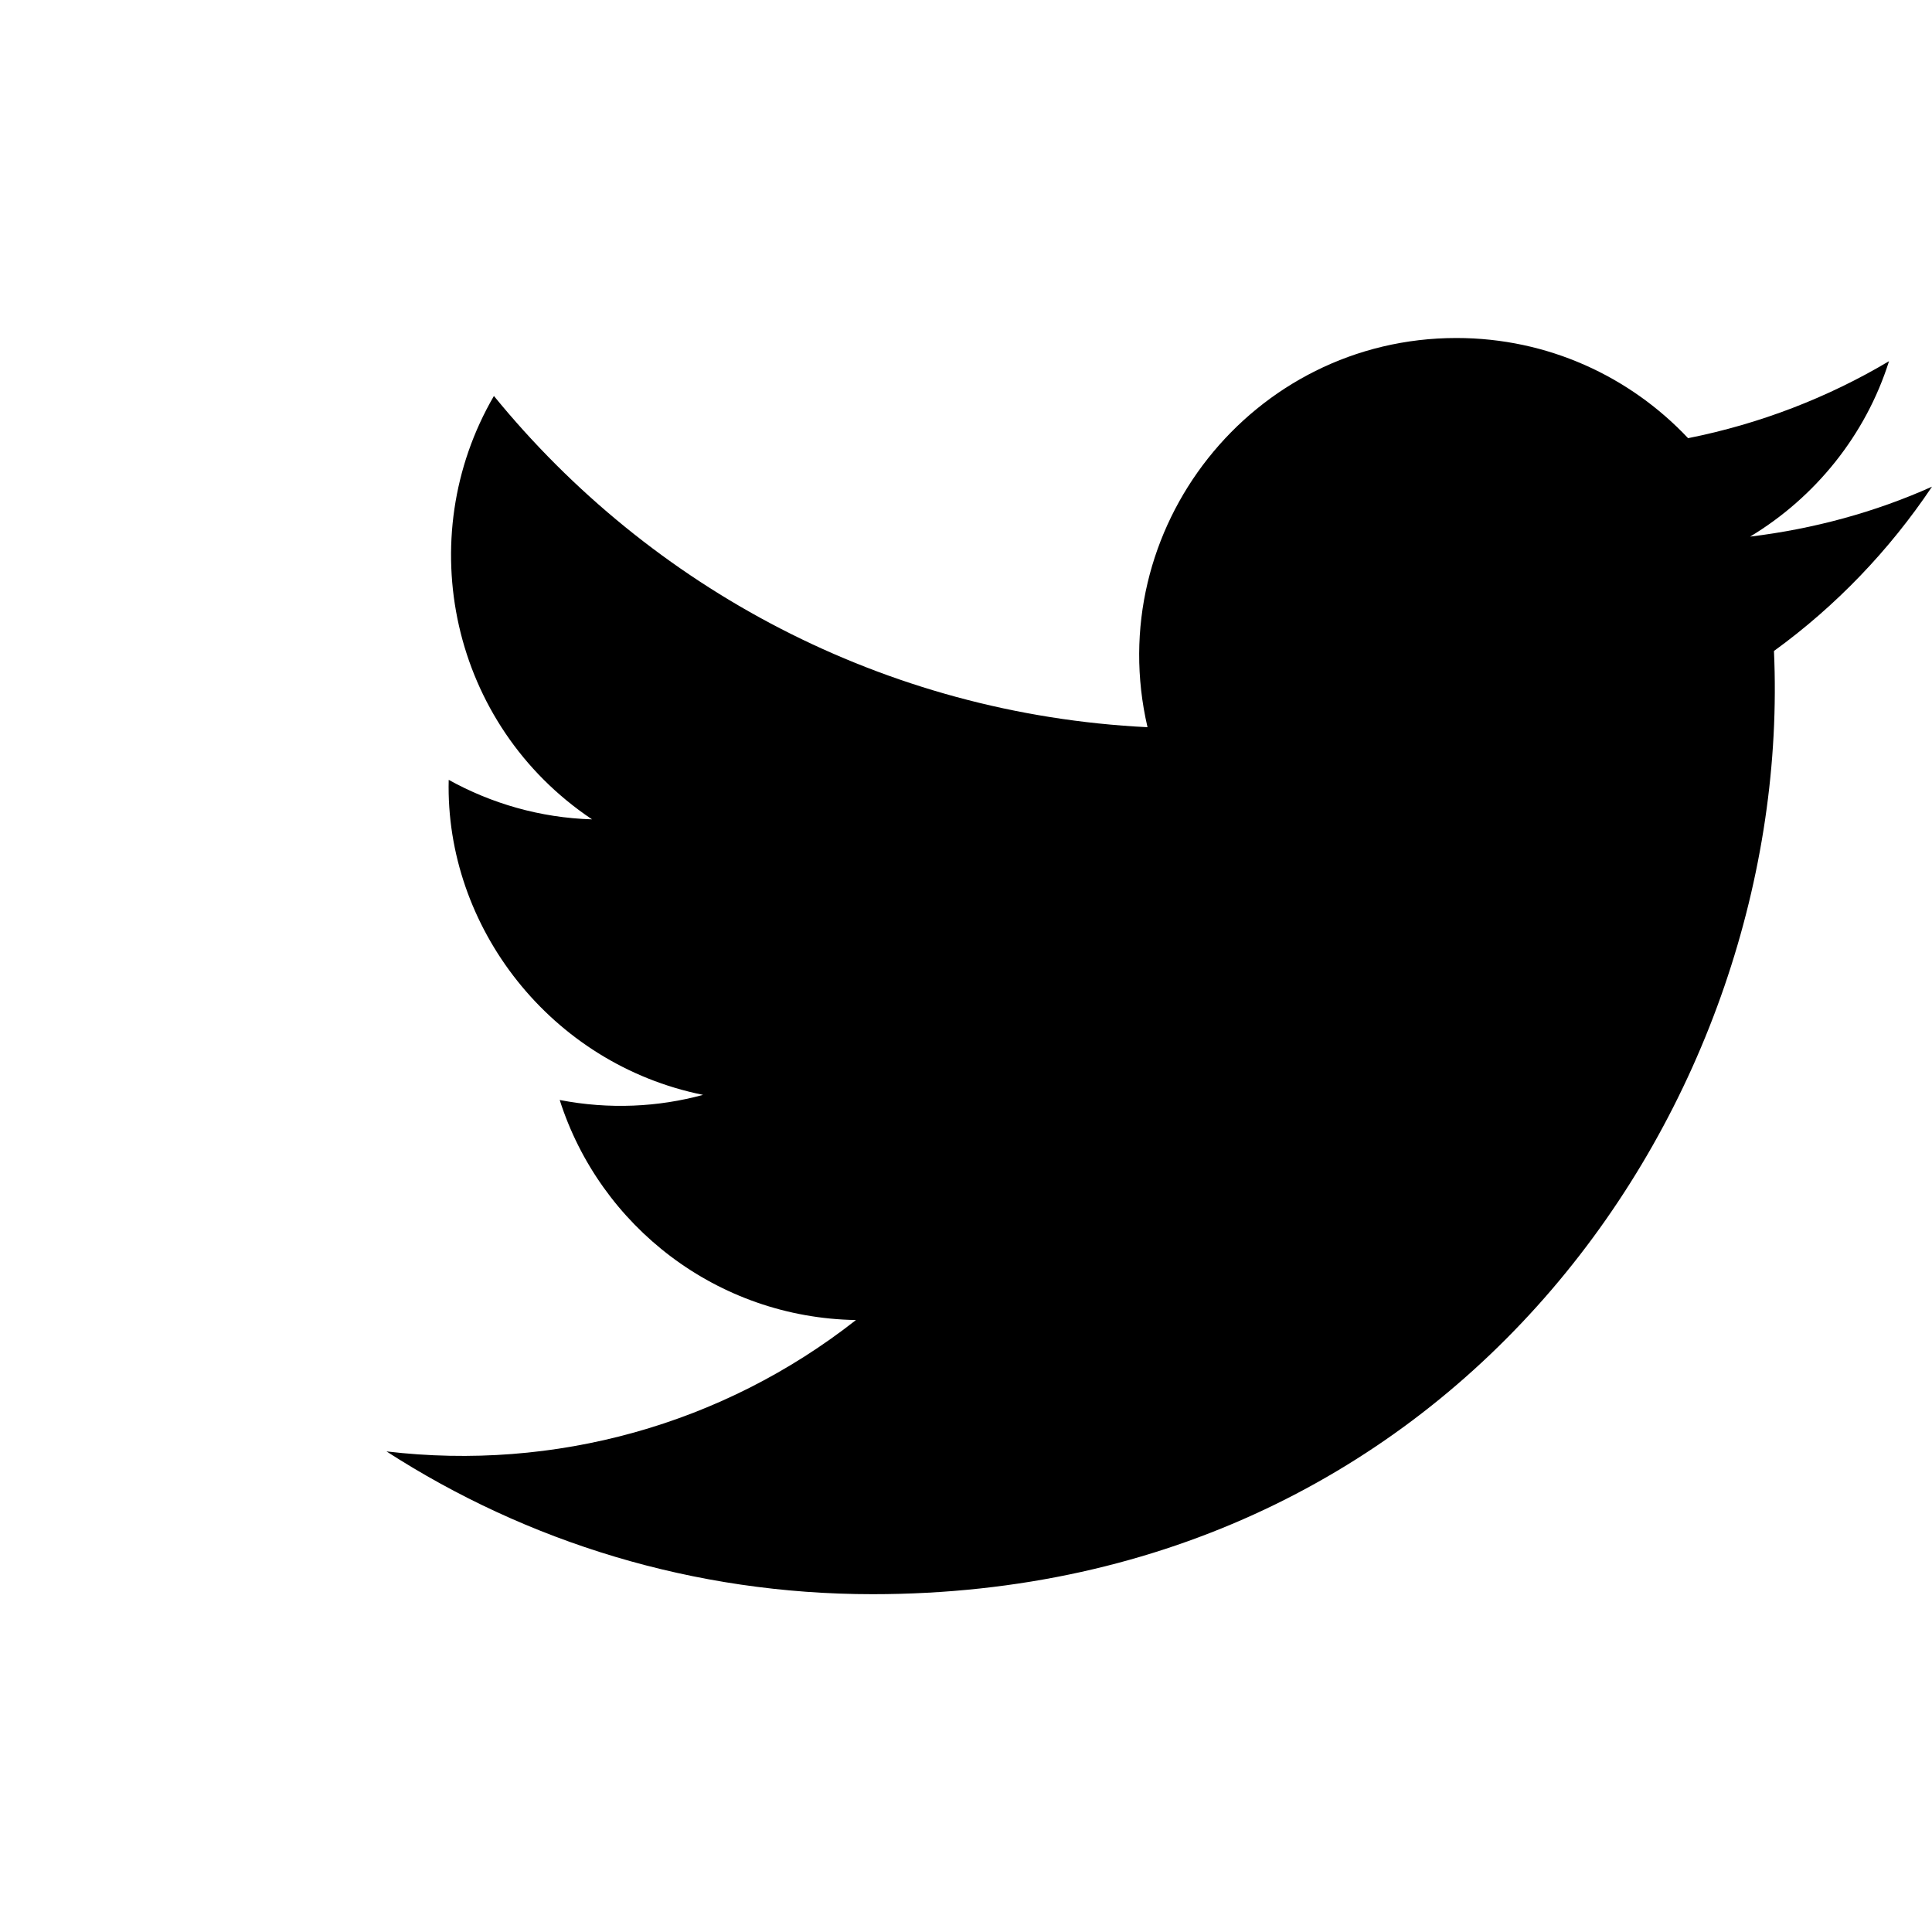<?xml version="1.0" encoding="utf-8"?>
<!-- Generator: Adobe Illustrator 16.0.0, SVG Export Plug-In . SVG Version: 6.00 Build 0)  -->
<!DOCTYPE svg PUBLIC "-//W3C//DTD SVG 1.1//EN" "http://www.w3.org/Graphics/SVG/1.1/DTD/svg11.dtd">
<svg version="1.1" id="Layer_1" xmlns="http://www.w3.org/2000/svg" xmlns:xlink="http://www.w3.org/1999/xlink" x="0px" y="0px"
	 width="20px" height="20px" viewBox="2 2 20 20" enable-background="new 2 2 20 20" xml:space="preserve">
<path d="M22,7.038c-0.586,0.263-1.223,0.437-1.883,0.517c0.674-0.406,1.197-1.051,1.438-1.816c-0.63,0.375-1.333,0.648-2.08,0.797
	c-0.601-0.638-1.452-1.037-2.398-1.037c-2.116,0-3.675,1.978-3.198,4.029c-2.727-0.135-5.146-1.442-6.766-3.429
	c-0.859,1.476-0.445,3.406,1.016,4.383c-0.538-0.016-1.044-0.165-1.484-0.409c-0.038,1.52,1.054,2.942,2.633,3.261
	c-0.462,0.126-0.969,0.153-1.484,0.053c0.417,1.308,1.63,2.254,3.067,2.278c-1.38,1.084-3.12,1.566-4.86,1.36
	c1.453,0.937,3.178,1.478,5.032,1.478c6.095,0,9.538-5.15,9.331-9.764C21.005,8.274,21.559,7.696,22,7.038z"/>
</svg>
